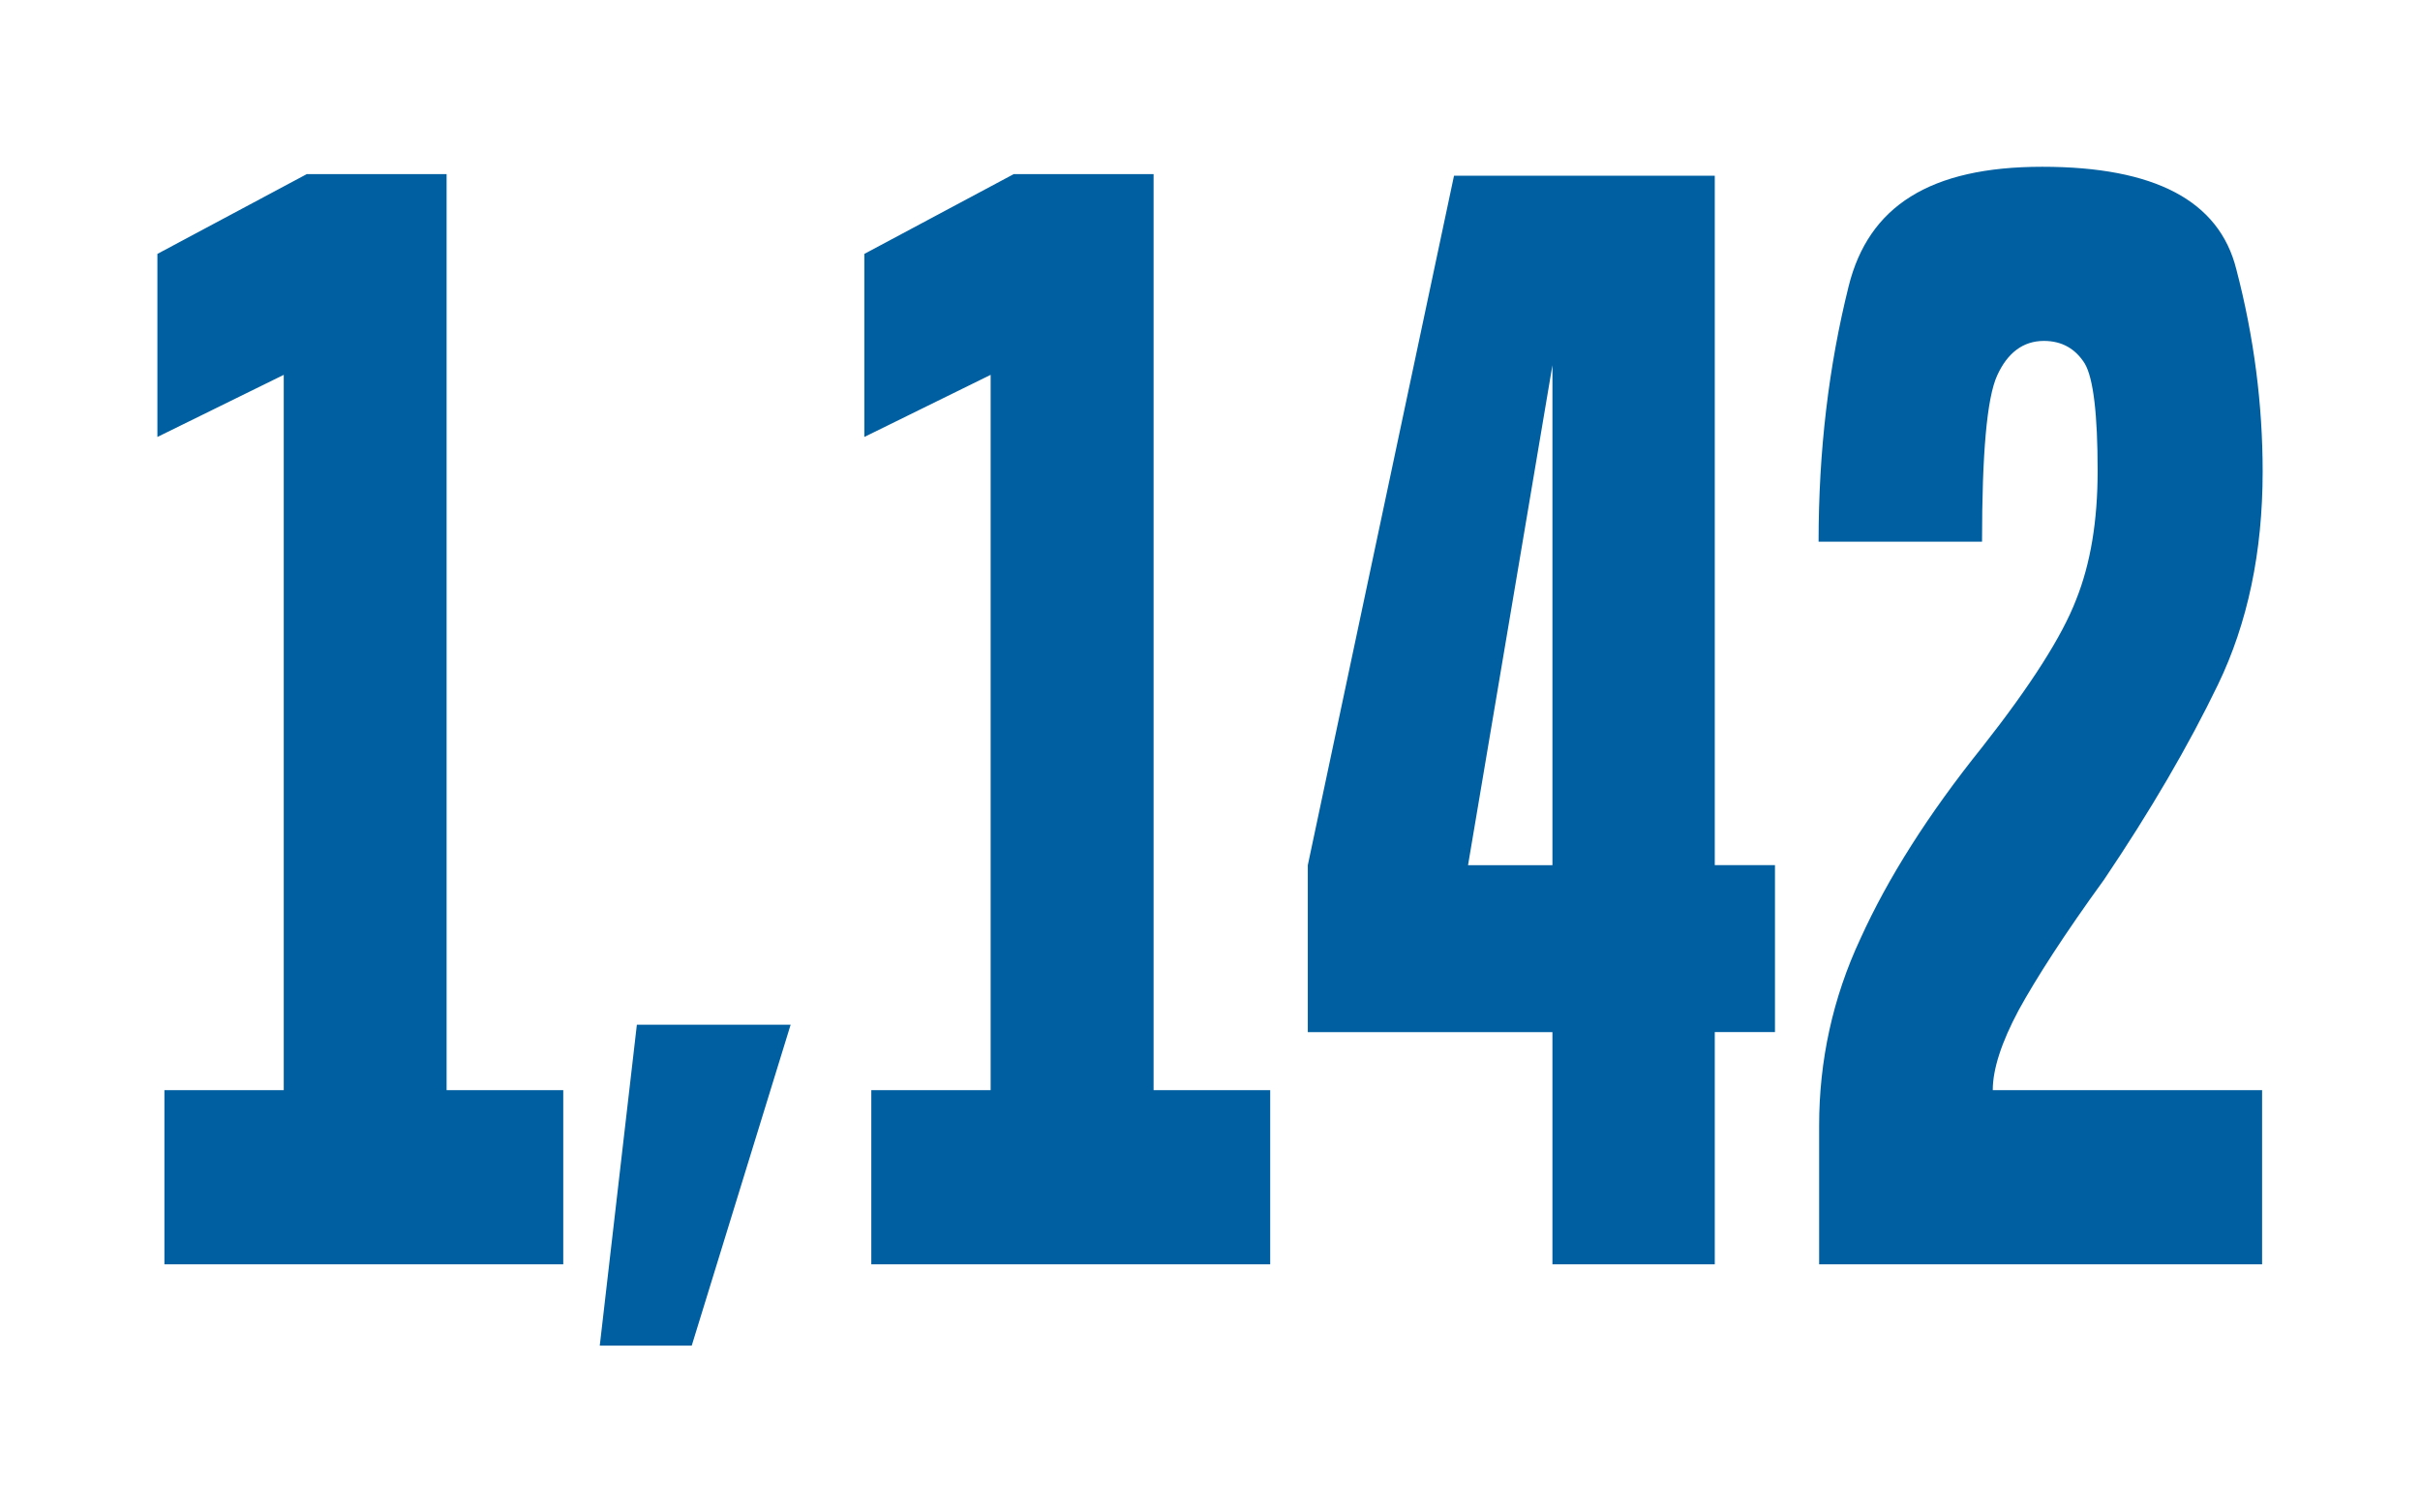 <?xml version="1.0" encoding="UTF-8"?>
<svg id="Calque_1" data-name="Calque 1" xmlns="http://www.w3.org/2000/svg" viewBox="0 0 480 300">
  <defs>
    <style>
      .cls-1 {
        fill: #005fa0;
        stroke-width: 0px;
      }
    </style>
  </defs>
  <path class="cls-1" d="M360.81,250.78h87.87v-34.55h-53.42c0-4.16,1.71-9.44,5.12-15.84,3.52-6.4,9.06-15.04,16.95-25.91,9.17-13.6,16.74-26.55,22.61-38.71,5.86-12.16,8.85-26.23,8.85-42.23,0-13.28-1.71-26.71-5.23-40.15-3.41-13.6-16.21-20.31-38.49-20.31s-34.44,7.84-38.39,23.67c-3.95,15.83-5.97,32.63-5.97,50.7h32.42c0-17.43.96-28.47,2.99-32.95s5.12-6.88,9.28-6.88c3.63,0,6.29,1.6,8.1,4.48,1.71,2.88,2.56,10.08,2.56,21.27,0,9.92-1.39,18.39-4.27,25.59-2.77,7.2-8.96,16.95-18.66,29.27-10.66,13.28-18.66,25.91-24.1,37.91-5.54,11.84-8.21,24.31-8.21,37.11v27.51ZM291.18,171.61l16.74-99.17v99.17h-16.74ZM307.92,250.78h32.2v-46.07h11.94v-33.11h-11.94V34.85h-51.72l-29,136.76v33.11h48.52v46.07ZM172.82,250.78h79.12v-34.55h-23.13V34.53h-27.73l-29.64,15.83v36.31l25.05-12.32v141.88h-23.67v34.55ZM118.97,266.91h18.23l19.62-63.66h-30.5l-7.36,63.66ZM32.6,250.78h79.12v-34.55h-23.14V34.53h-27.72l-29.64,15.83v36.31l25.06-12.32v141.88h-23.67v34.55Z"/>
</svg>